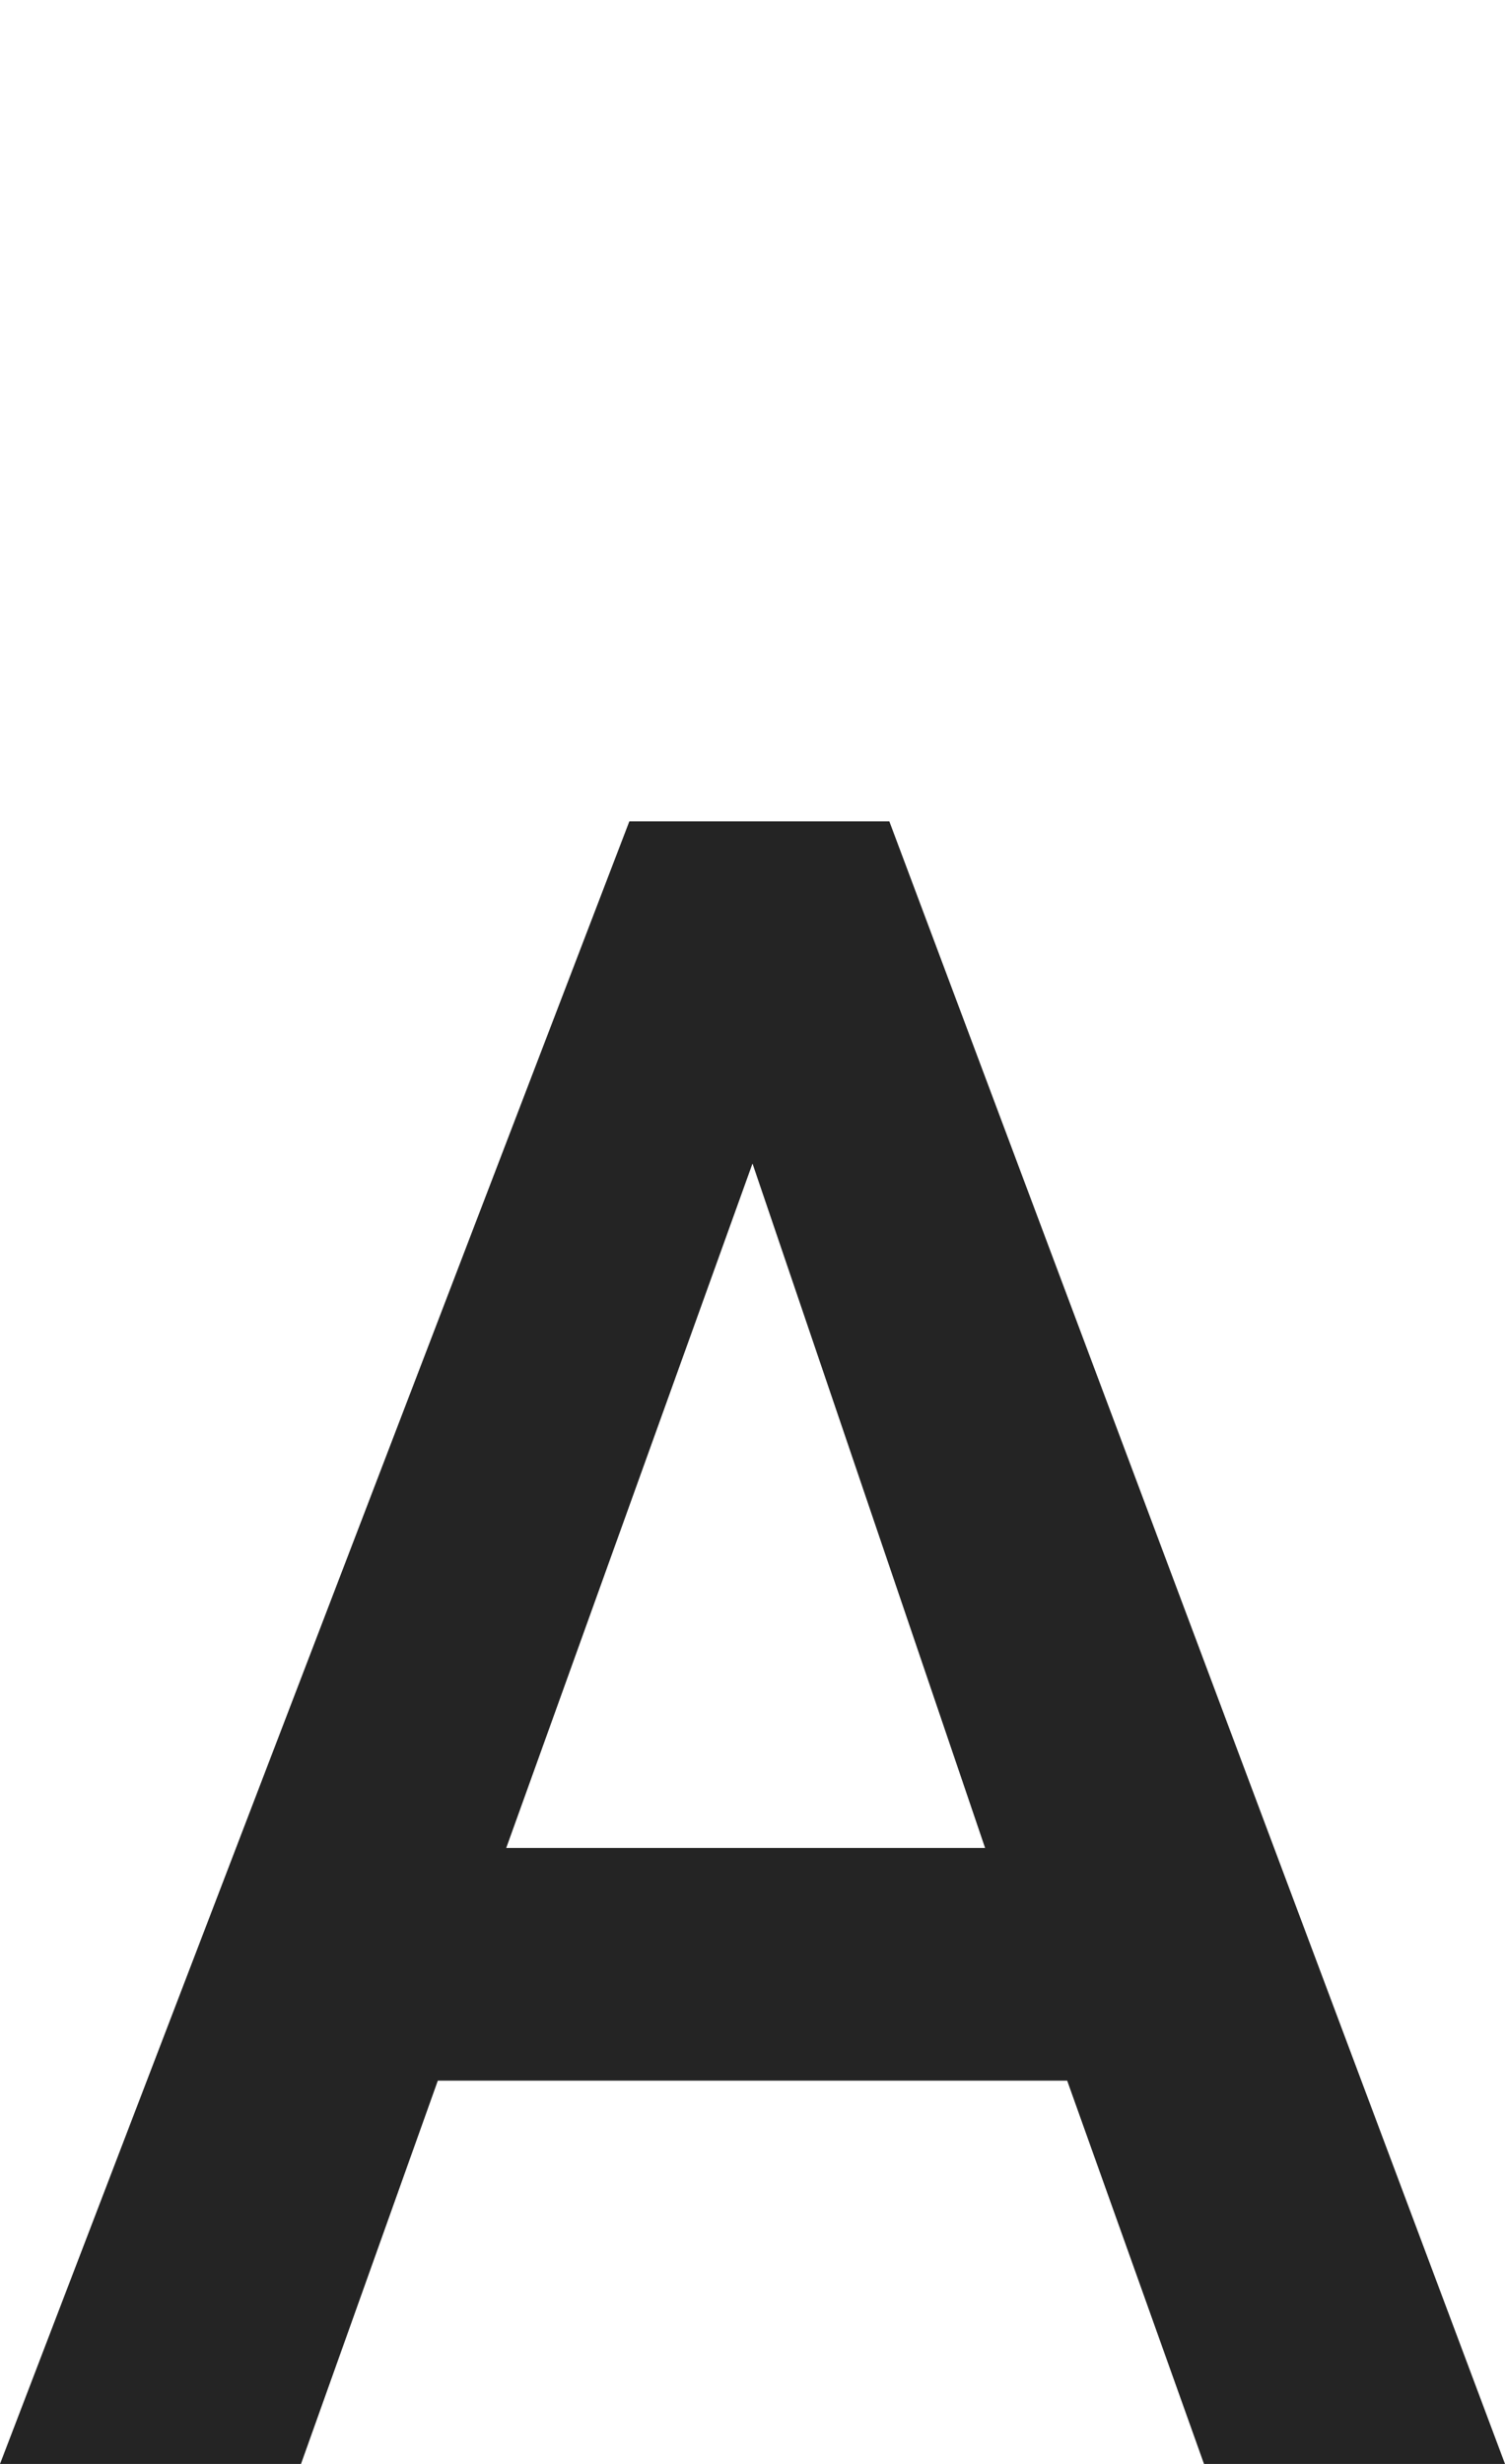 <?xml version="1.0" encoding="utf-8"?>
<!-- Generator: Adobe Illustrator 23.1.1, SVG Export Plug-In . SVG Version: 6.00 Build 0)  -->
<svg version="1.1" id="Layer_1" xmlns="http://www.w3.org/2000/svg" xmlns:xlink="http://www.w3.org/1999/xlink" x="0px" y="0px"
	 viewBox="0 0 11 18" style="enable-background:new 0 0 11 18;" xml:space="preserve">
<style type="text/css">
	.st0{fill:#242424;}
</style>
<g>
	<path class="st0" d="M7.8,15.2H3.2l-1,2.8H0L4.6,6h1.9L11,18H8.8L7.8,15.2z M3.7,13.5h3.5l-1.7-5L3.7,13.5z"/>
</g>
</svg>
